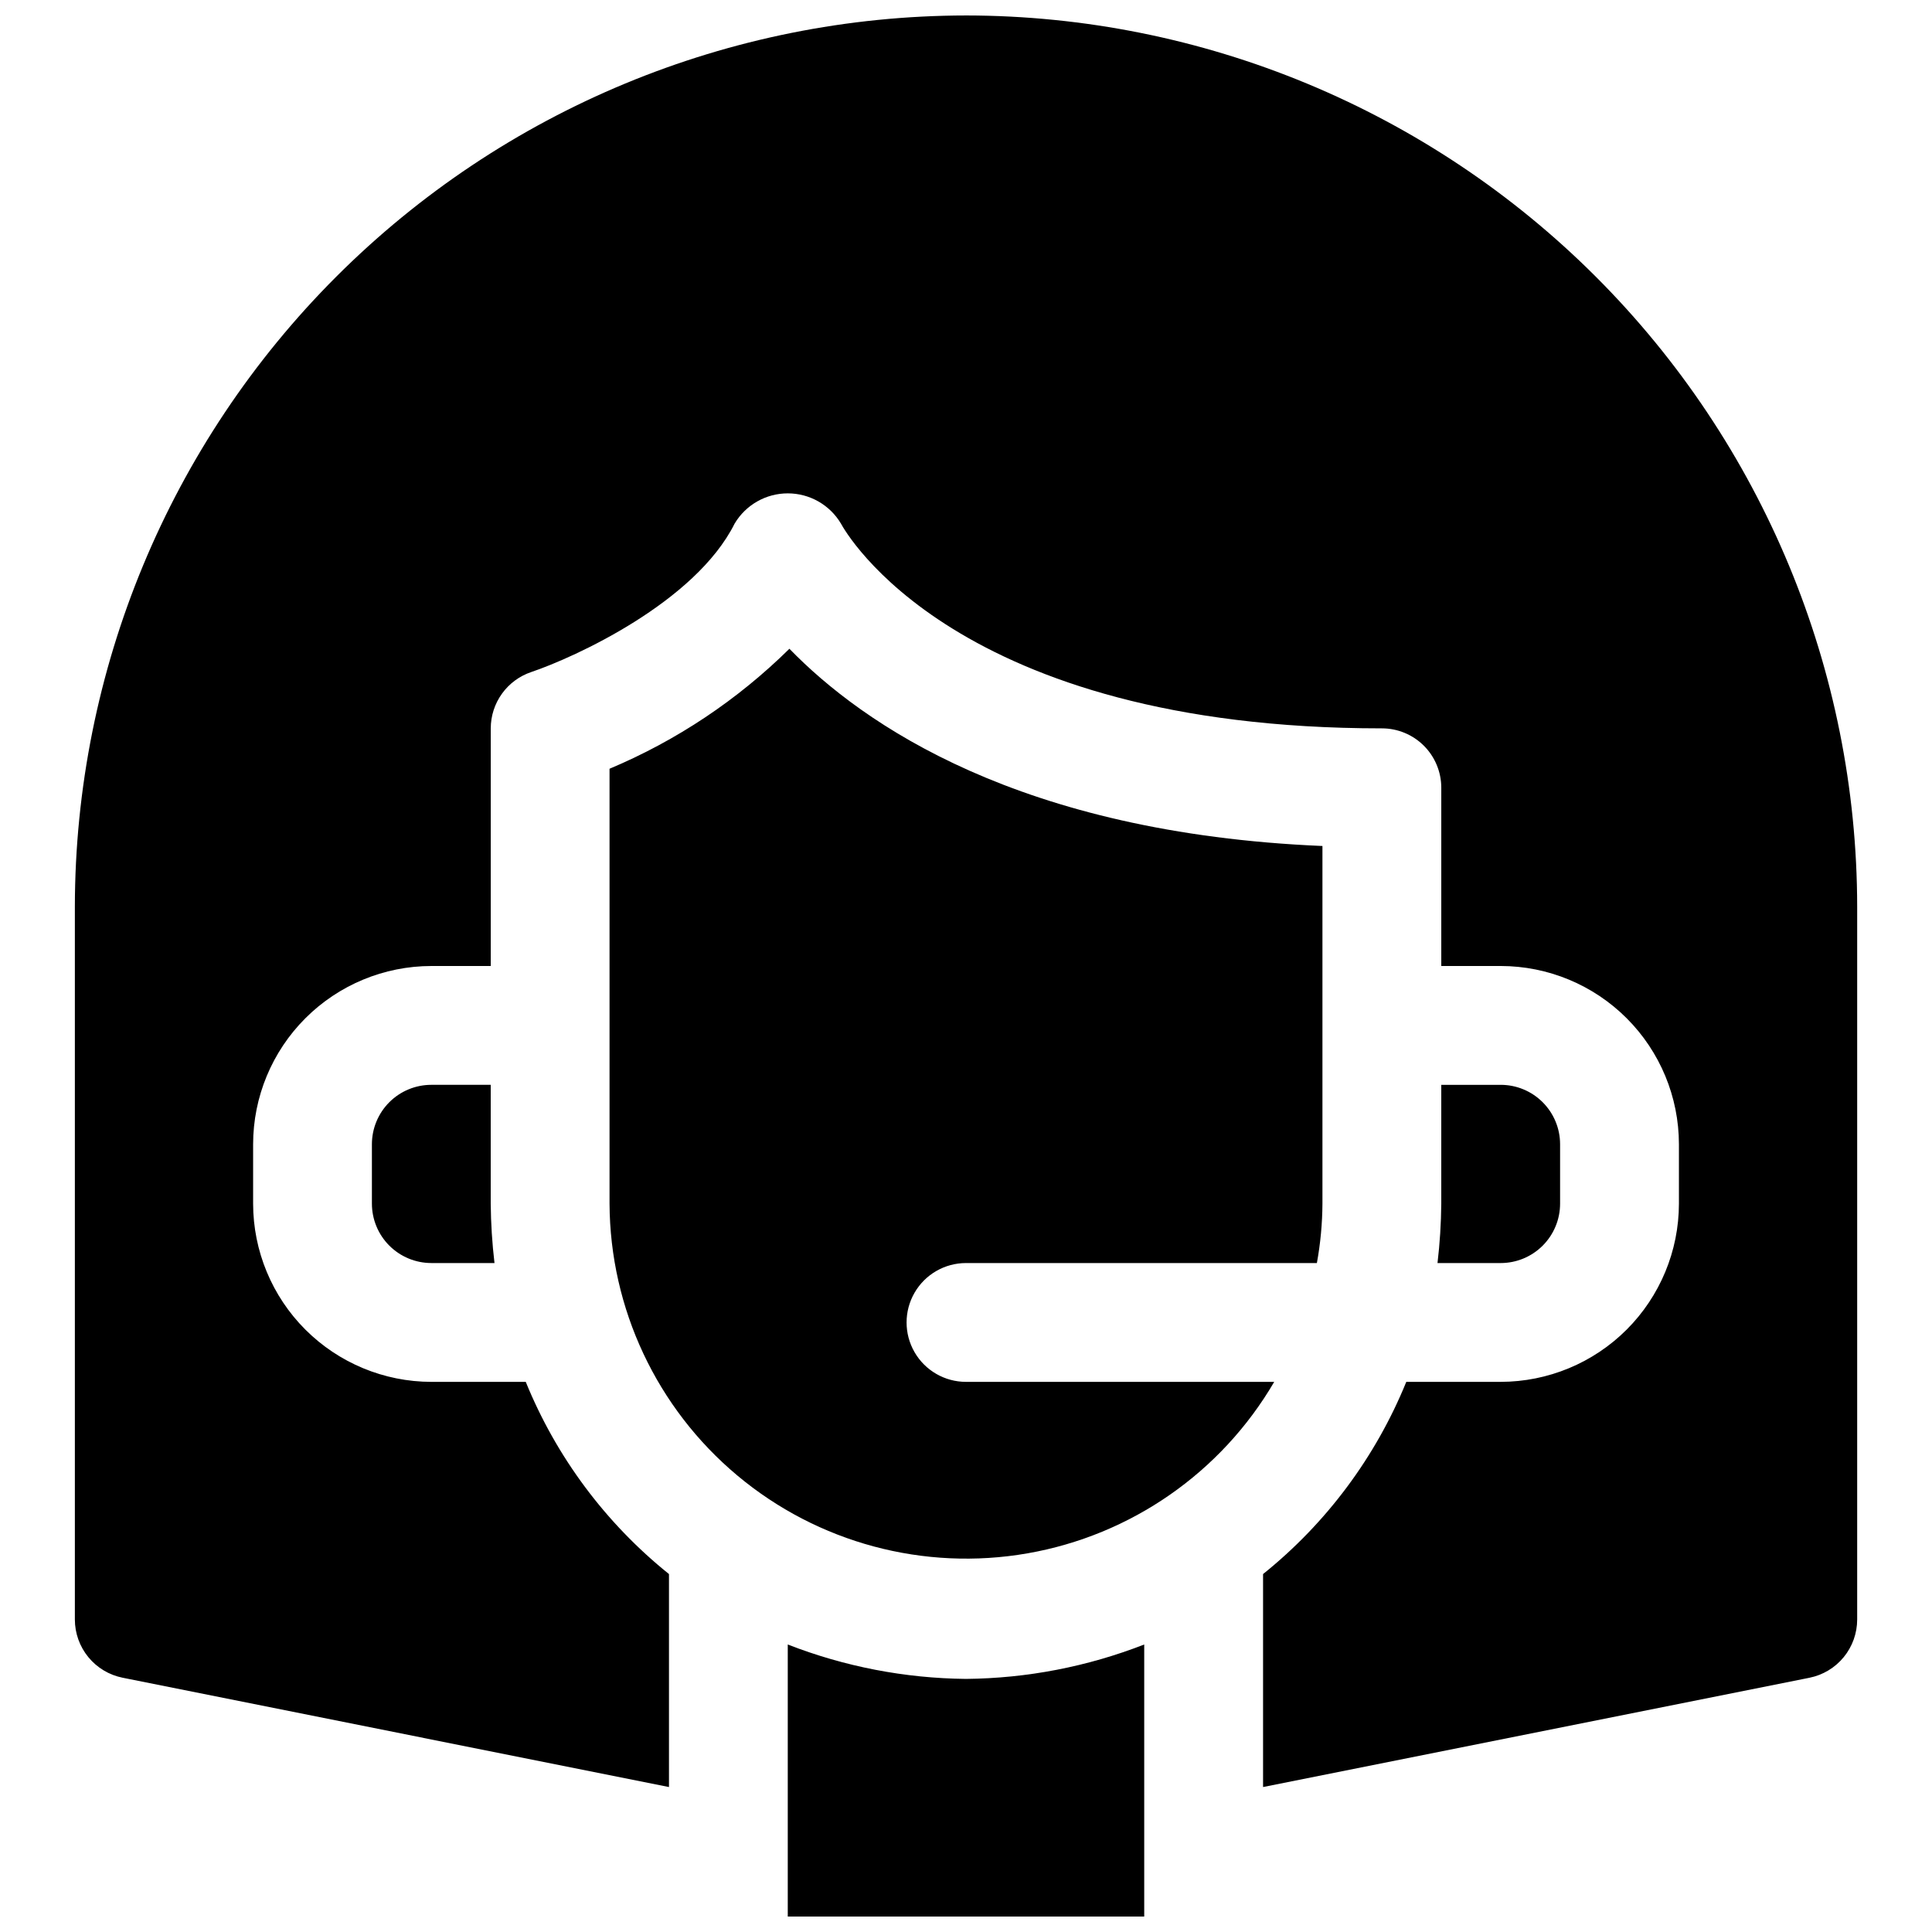 <?xml version="1.0" encoding="UTF-8"?>
<!-- Uploaded to: SVG Repo, www.svgrepo.com, Generator: SVG Repo Mixer Tools -->
<svg width="800px" height="800px" version="1.1" viewBox="144 144 512 512" xmlns="http://www.w3.org/2000/svg">
 <defs>
  <clipPath id="a">
   <path d="m163 148.09h474v503.81h-474z"/>
  </clipPath>
 </defs>
 <g clip-path="url(#a)">
  <path d="m447.23 579.81v72.094h-94.465v-72.094c15.062 5.871 31.066 8.961 47.234 9.117 16.164-0.148 32.168-3.238 47.23-9.117zm110.21-116.83v-15.746c0-4.176-1.66-8.176-4.613-11.129-2.953-2.953-6.953-4.613-11.129-4.613h-15.746v31.488c-0.047 5.262-0.379 10.516-1 15.742h16.746c4.176-0.004 8.176-1.66 11.129-4.613s4.613-6.957 4.613-11.129zm-157.44 47.23c-5.625 0-10.824-3-13.637-7.871-2.812-4.871-2.812-10.875 0-15.746s8.012-7.871 13.637-7.871h92.992-0.004c0.949-5.195 1.441-10.465 1.473-15.742v-94.781c-80.203-3.383-121.85-32.289-141.26-52.27-13.719 13.539-29.898 24.336-47.668 31.801v115.25c0.133 27.832 12.523 54.191 33.871 72.051s49.48 25.402 76.898 20.621c27.422-4.785 51.34-21.41 65.379-45.441zm-141.7-78.719c-4.172 0.004-8.176 1.66-11.129 4.613-2.949 2.953-4.609 6.953-4.613 11.129v15.746c0.004 4.172 1.664 8.176 4.613 11.125 2.953 2.953 6.957 4.613 11.129 4.617h16.746c-0.617-5.227-0.953-10.48-1-15.742v-31.488zm141.7-283.39c-62.613 0.07-122.64 24.973-166.91 69.246-44.273 44.273-69.18 104.3-69.25 166.91v188.93c0.004 3.637 1.266 7.16 3.57 9.973 2.309 2.816 5.519 4.742 9.086 5.457l144.79 28.969v-56.441c-16.777-13.473-29.844-31.004-37.957-50.934h-25.02c-12.52-0.016-24.527-4.996-33.383-13.848-8.855-8.855-13.836-20.863-13.848-33.383v-15.746c0.012-12.523 4.992-24.527 13.848-33.383 8.855-8.855 20.863-13.836 33.383-13.848h15.746v-62.977c0.004-3.301 1.043-6.516 2.969-9.191 1.926-2.68 4.644-4.684 7.769-5.738 11.449-3.859 43.453-18.449 53.898-39.348 2.957-4.961 8.305-8 14.082-8s11.129 3.039 14.082 8c1.094 2.047 30.207 54.277 143.36 54.277 4.176 0 8.18 1.656 11.133 4.609 2.953 2.953 4.609 6.957 4.609 11.133v47.23h15.742l0.004 0.004c12.523 0.012 24.527 4.992 33.383 13.848 8.855 8.855 13.836 20.859 13.848 33.383v15.746c-0.012 12.52-4.992 24.527-13.848 33.383-8.855 8.852-20.859 13.832-33.383 13.848h-25.02c-8.113 19.93-21.176 37.461-37.957 50.934v56.441l144.79-28.957c3.57-0.715 6.781-2.644 9.086-5.461 2.309-2.816 3.566-6.34 3.57-9.98v-188.93c-0.07-62.613-24.973-122.64-69.246-166.91-44.273-44.273-104.3-69.18-166.91-69.246z"/>
 </g>
</svg>